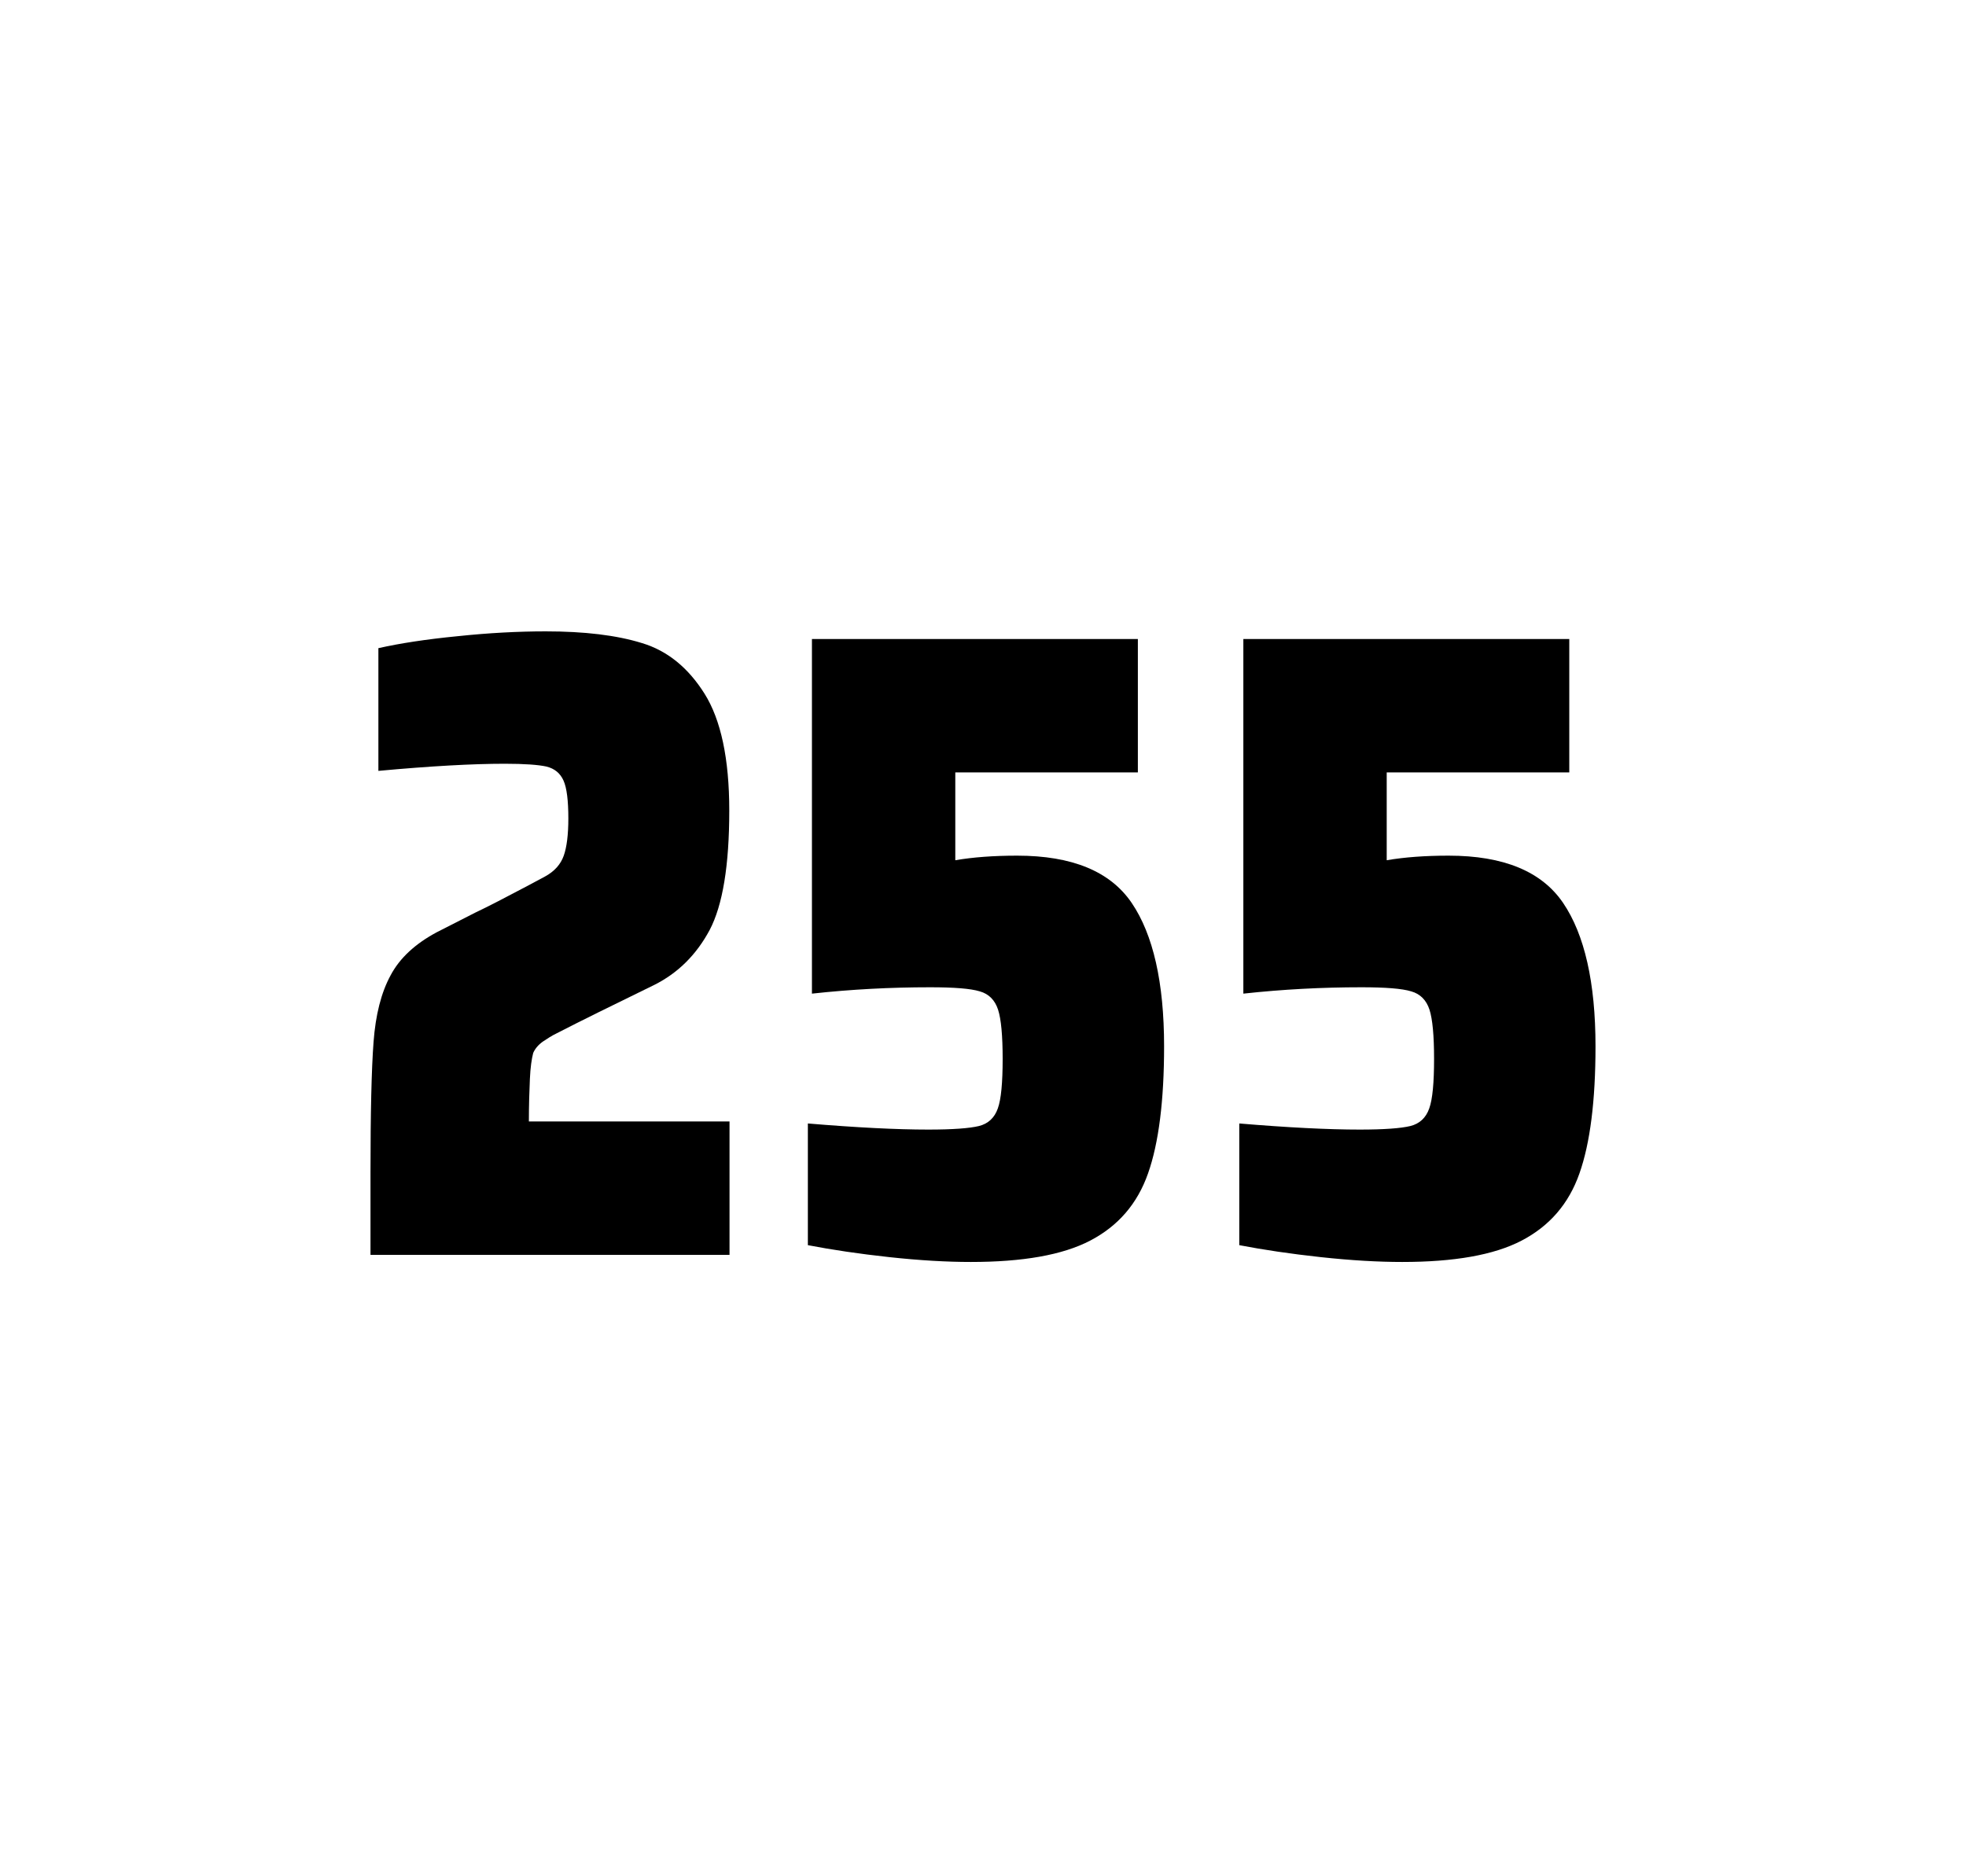 <?xml version="1.0" encoding="utf-8"?>
<svg version="1.1" id="wrapper" x="0px" y="0px" viewBox="0 0 772.1 737" style="enable-background:new 0 0 772.1 737;" xmlns="http://www.w3.org/2000/svg">
  <style type="text/css">
	.st0{fill:none;}
</style>
  <path id="frame" class="st0" d="M 1.5 0 L 770.5 0 C 771.3 0 772 0.7 772 1.5 L 772 735.4 C 772 736.2 771.3 736.9 770.5 736.9 L 1.5 736.9 C 0.7 736.9 0 736.2 0 735.4 L 0 1.5 C 0 0.7 0.7 0 1.5 0 Z"/>
  <g id="numbers"><path id="two" d="M 208.103 423.8 C 207.903 428.4 207.703 433.9 207.703 440.5 L 286.503 440.5 L 286.503 492.9 L 145.503 492.9 L 145.503 460.5 C 145.503 437.1 145.903 420 146.703 409.3 C 147.503 398.6 149.703 389.9 153.403 383.1 C 157.003 376.3 163.103 370.7 171.503 366.2 L 186.603 358.5 C 191.503 356.2 198.403 352.6 207.303 347.9 C 208.203 347.4 210.503 346.2 214.203 344.2 C 217.803 342.2 220.203 339.5 221.403 336.1 C 222.603 332.7 223.203 327.8 223.203 321.5 C 223.203 314.5 222.603 309.5 221.303 306.6 C 220.003 303.7 217.803 301.9 214.603 301.1 C 211.403 300.4 206.003 300 198.203 300 C 185.803 300 169.203 300.9 148.603 302.8 L 148.603 254.6 C 157.003 252.7 167.403 251.1 179.703 249.9 C 192.003 248.6 203.603 248 214.303 248 C 229.503 248 242.103 249.5 252.103 252.6 C 262.103 255.6 270.303 262.3 276.703 272.5 C 283.103 282.7 286.403 298 286.403 318.4 C 286.403 340 283.803 355.6 278.703 365.3 C 273.503 375 266.303 382.2 256.903 386.9 C 240.503 394.9 227.703 401.2 218.603 405.9 C 216.703 406.8 214.903 408 213.103 409.2 C 211.303 410.5 210.103 412 209.403 413.6 C 208.803 415.9 208.303 419.2 208.103 423.8 Z"/><path id="five" d="M 364.569 443.7 C 374.169 443.7 380.769 443.2 384.469 442.3 C 388.069 441.4 390.569 439.1 391.869 435.4 C 393.169 431.8 393.769 425.3 393.769 415.9 C 393.769 406.8 393.169 400.3 391.969 396.6 C 390.769 392.9 388.369 390.4 384.769 389.4 C 381.169 388.3 374.669 387.8 365.269 387.8 C 349.769 387.8 334.369 388.6 318.869 390.3 L 318.869 251 L 446.869 251 L 446.869 303.4 L 375.169 303.4 L 375.169 337.9 C 382.169 336.7 390.269 336.1 399.469 336.1 C 421.069 336.1 436.069 342.3 444.469 354.7 C 452.869 367.1 457.169 385.9 457.169 411 C 457.169 432.3 455.069 449 450.869 460.9 C 446.669 472.9 439.069 481.6 428.169 487.3 C 417.269 493 401.569 495.7 381.269 495.7 C 371.869 495.7 361.269 495.1 349.269 493.8 C 337.269 492.5 326.669 490.9 317.269 489.1 L 317.269 441.3 C 336.369 442.9 352.169 443.7 364.569 443.7 Z"/><path id="five" d="M 533.997 443.7 C 543.597 443.7 550.197 443.2 553.897 442.3 C 557.497 441.4 559.997 439.1 561.297 435.4 C 562.597 431.8 563.197 425.3 563.197 415.9 C 563.197 406.8 562.597 400.3 561.397 396.6 C 560.197 392.9 557.797 390.4 554.197 389.4 C 550.597 388.3 544.097 387.8 534.697 387.8 C 519.197 387.8 503.797 388.6 488.297 390.3 L 488.297 251 L 616.297 251 L 616.297 303.4 L 544.597 303.4 L 544.597 337.9 C 551.597 336.7 559.697 336.1 568.897 336.1 C 590.497 336.1 605.497 342.3 613.897 354.7 C 622.297 367.1 626.597 385.9 626.597 411 C 626.597 432.3 624.497 449 620.297 460.9 C 616.097 472.9 608.497 481.6 597.597 487.3 C 586.697 493 570.997 495.7 550.697 495.7 C 541.297 495.7 530.697 495.1 518.697 493.8 C 506.697 492.5 496.097 490.9 486.697 489.1 L 486.697 441.3 C 505.797 442.9 521.597 443.7 533.997 443.7 Z"/></g>
</svg>